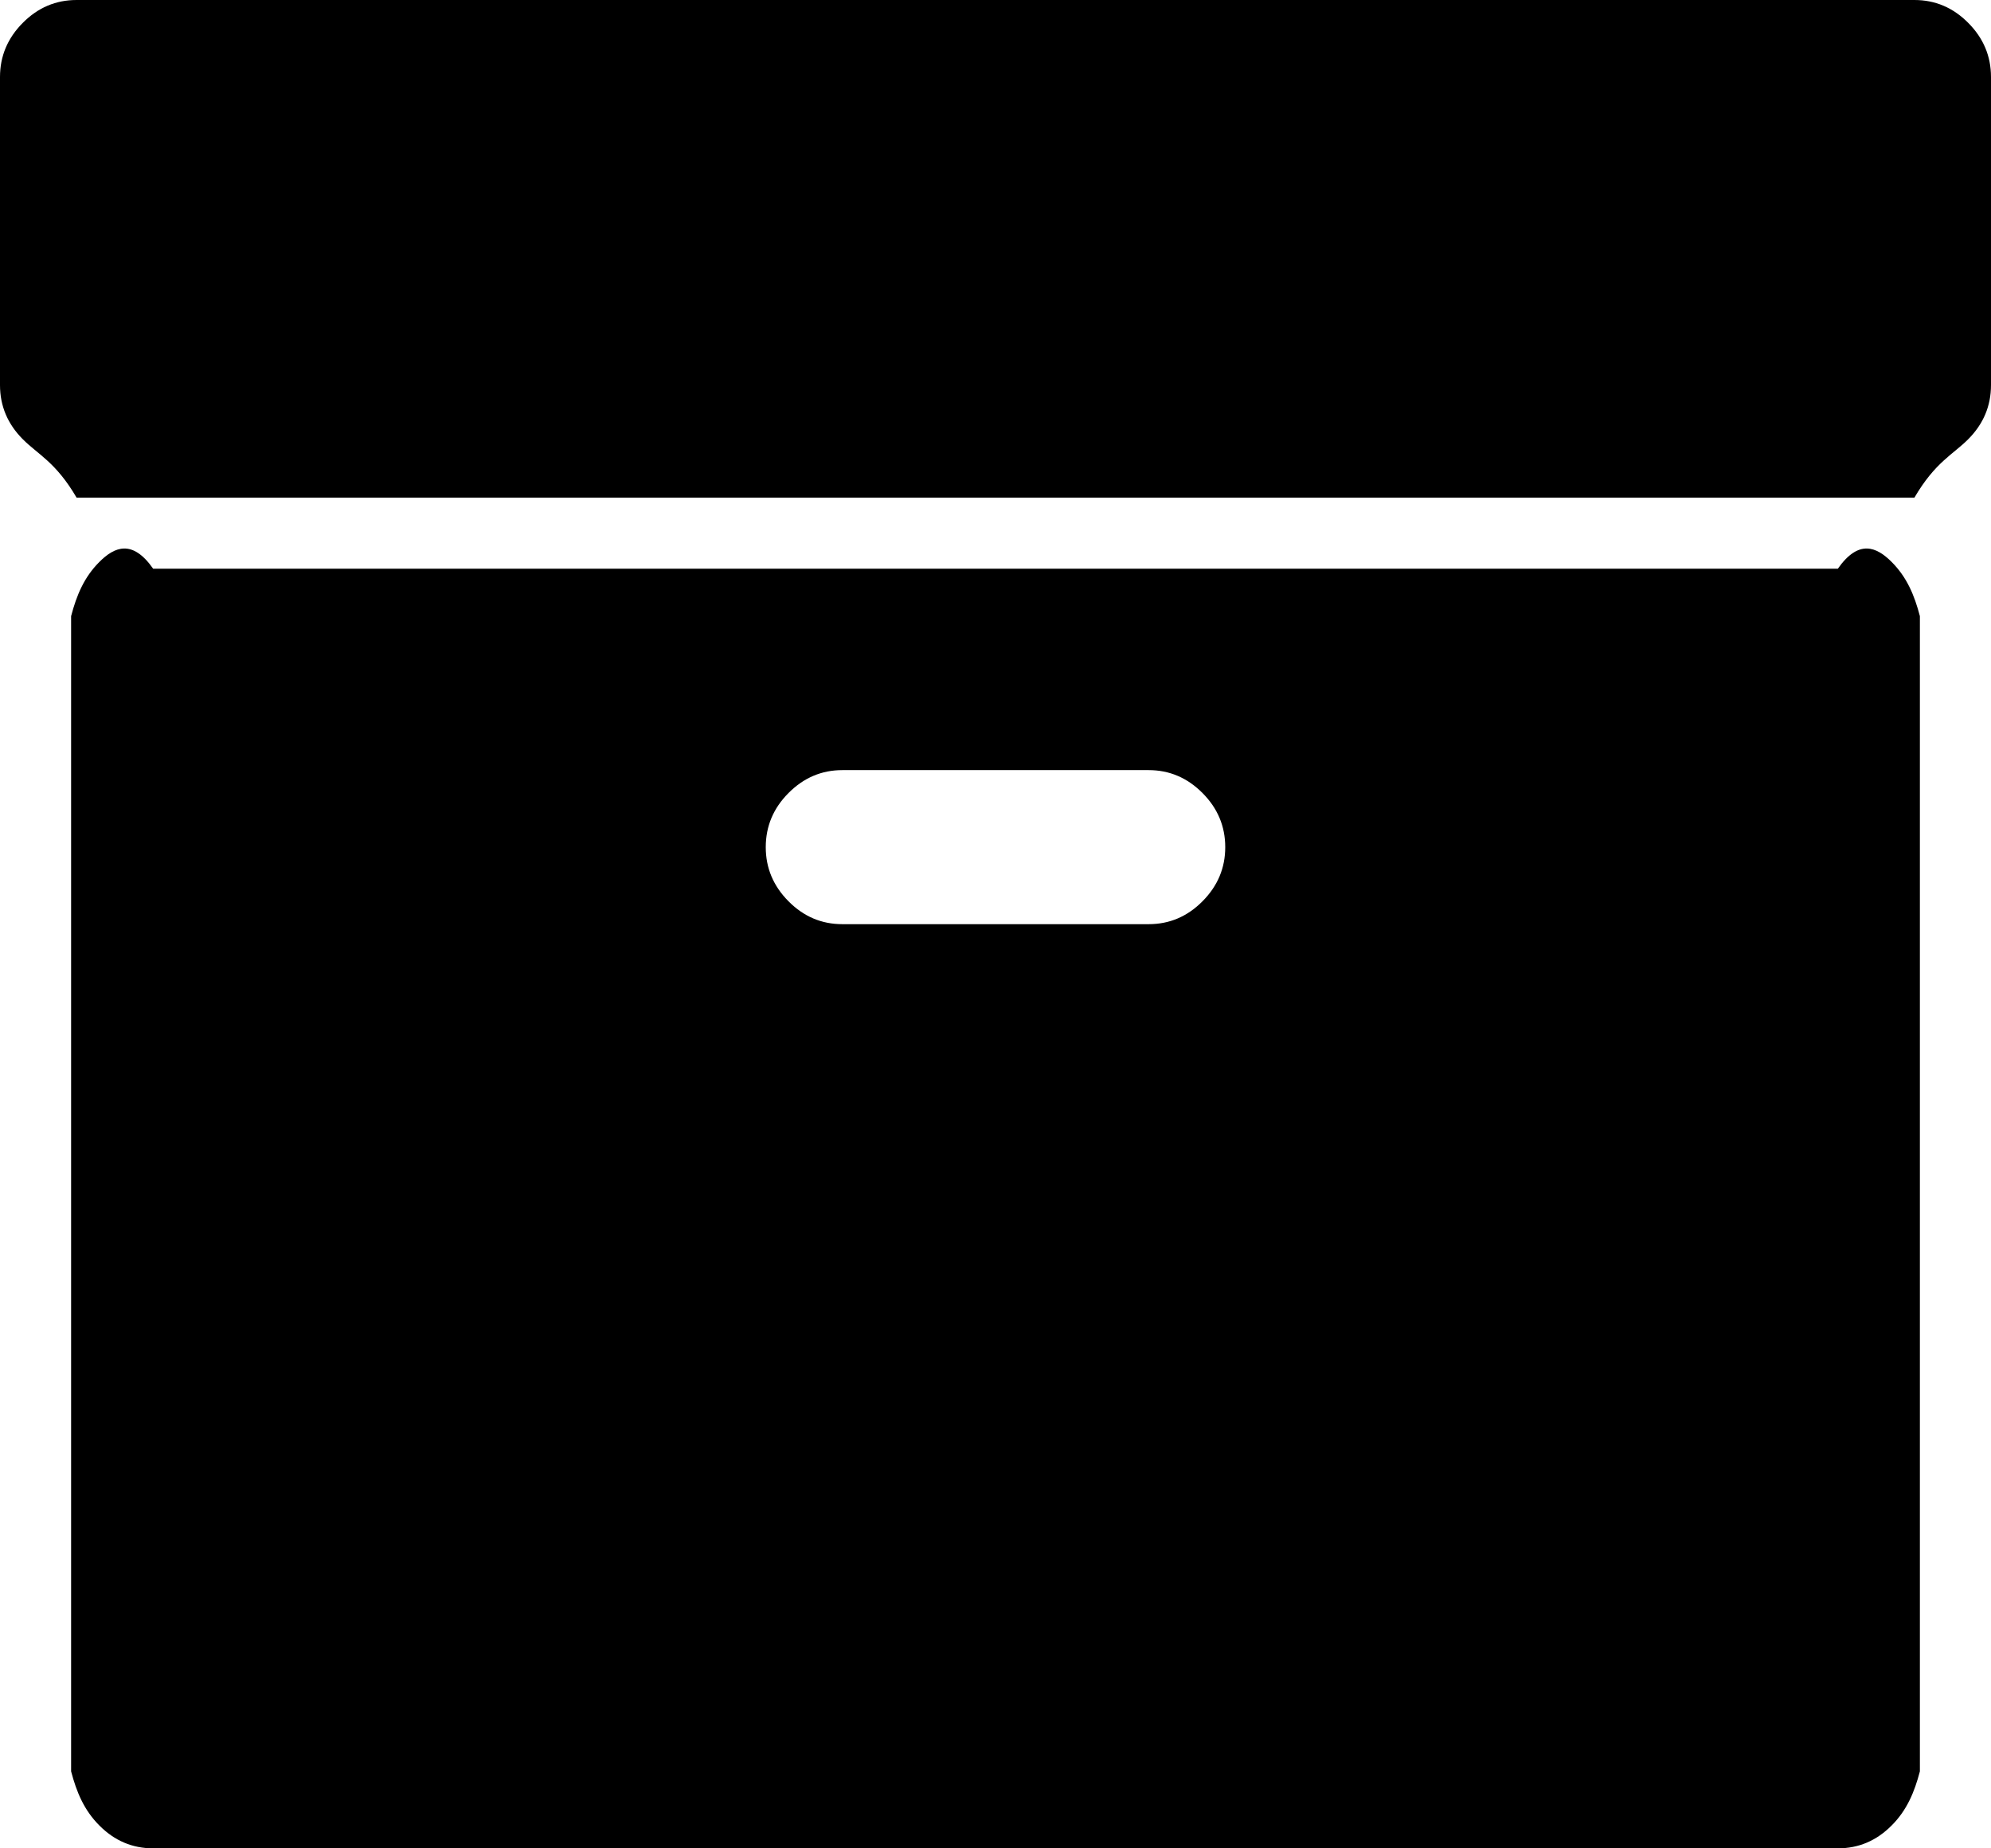 ﻿<?xml version="1.0" encoding="utf-8"?>
<svg version="1.1" xmlns:xlink="http://www.w3.org/1999/xlink" width="28px" height="26px" xmlns="http://www.w3.org/2000/svg">
  <g transform="matrix(1 0 0 1 -43 -285 )">
    <path d="M 16.911 12.678  C 17.124 12.464  17.231 12.21  17.231 11.917  C 17.231 11.623  17.124 11.369  16.911 11.155  C 16.698 10.941  16.446 10.833  16.154 10.833  L 11.846 10.833  C 11.554 10.833  11.302 10.941  11.089 11.155  C 10.876 11.369  10.769 11.623  10.769 11.917  C 10.769 12.21  10.876 12.464  11.089 12.678  C 11.302 12.893  11.554 13  11.846 13  L 16.154 13  C 16.446 13  16.698 12.893  16.911 12.678  Z M 26.603 7.905  C 26.817 8.119  26.923 8.373  27 8.667  L 27 24.917  C 26.923 25.21  26.817 25.464  26.603 25.678  C 26.39 25.893  26.138 26  25.846 26  L 2.154 26  C 1.862 26  1.61 25.893  1.397 25.678  C 1.183 25.464  1.077 25.21  1 24.917  L 1 8.667  C 1.077 8.373  1.183 8.119  1.397 7.905  C 1.61 7.691  1.862 7.583  2.154 8  L 25.846 8  C 26.138 7.583  26.39 7.691  26.603 7.905  Z M 27.68 0.322  C 27.893 0.536  28 0.79  28 1.083  L 28 5.417  C 28 5.71  27.893 5.964  27.68 6.178  C 27.467 6.393  27.215 6.5  26.923 7  L 1.077 7  C 0.785 6.5  0.533 6.393  0.32 6.178  C 0.107 5.964  0 5.71  0 5.417  L 0 1.083  C 0 0.79  0.107 0.536  0.32 0.322  C 0.533 0.107  0.785 0  1.077 0  L 26.923 0  C 27.215 0  27.467 0.107  27.68 0.322  Z " fill-rule="nonzero" fill="#000000" stroke="none" transform="matrix(1 0 0 1 43 285 )" />
  </g>
</svg>